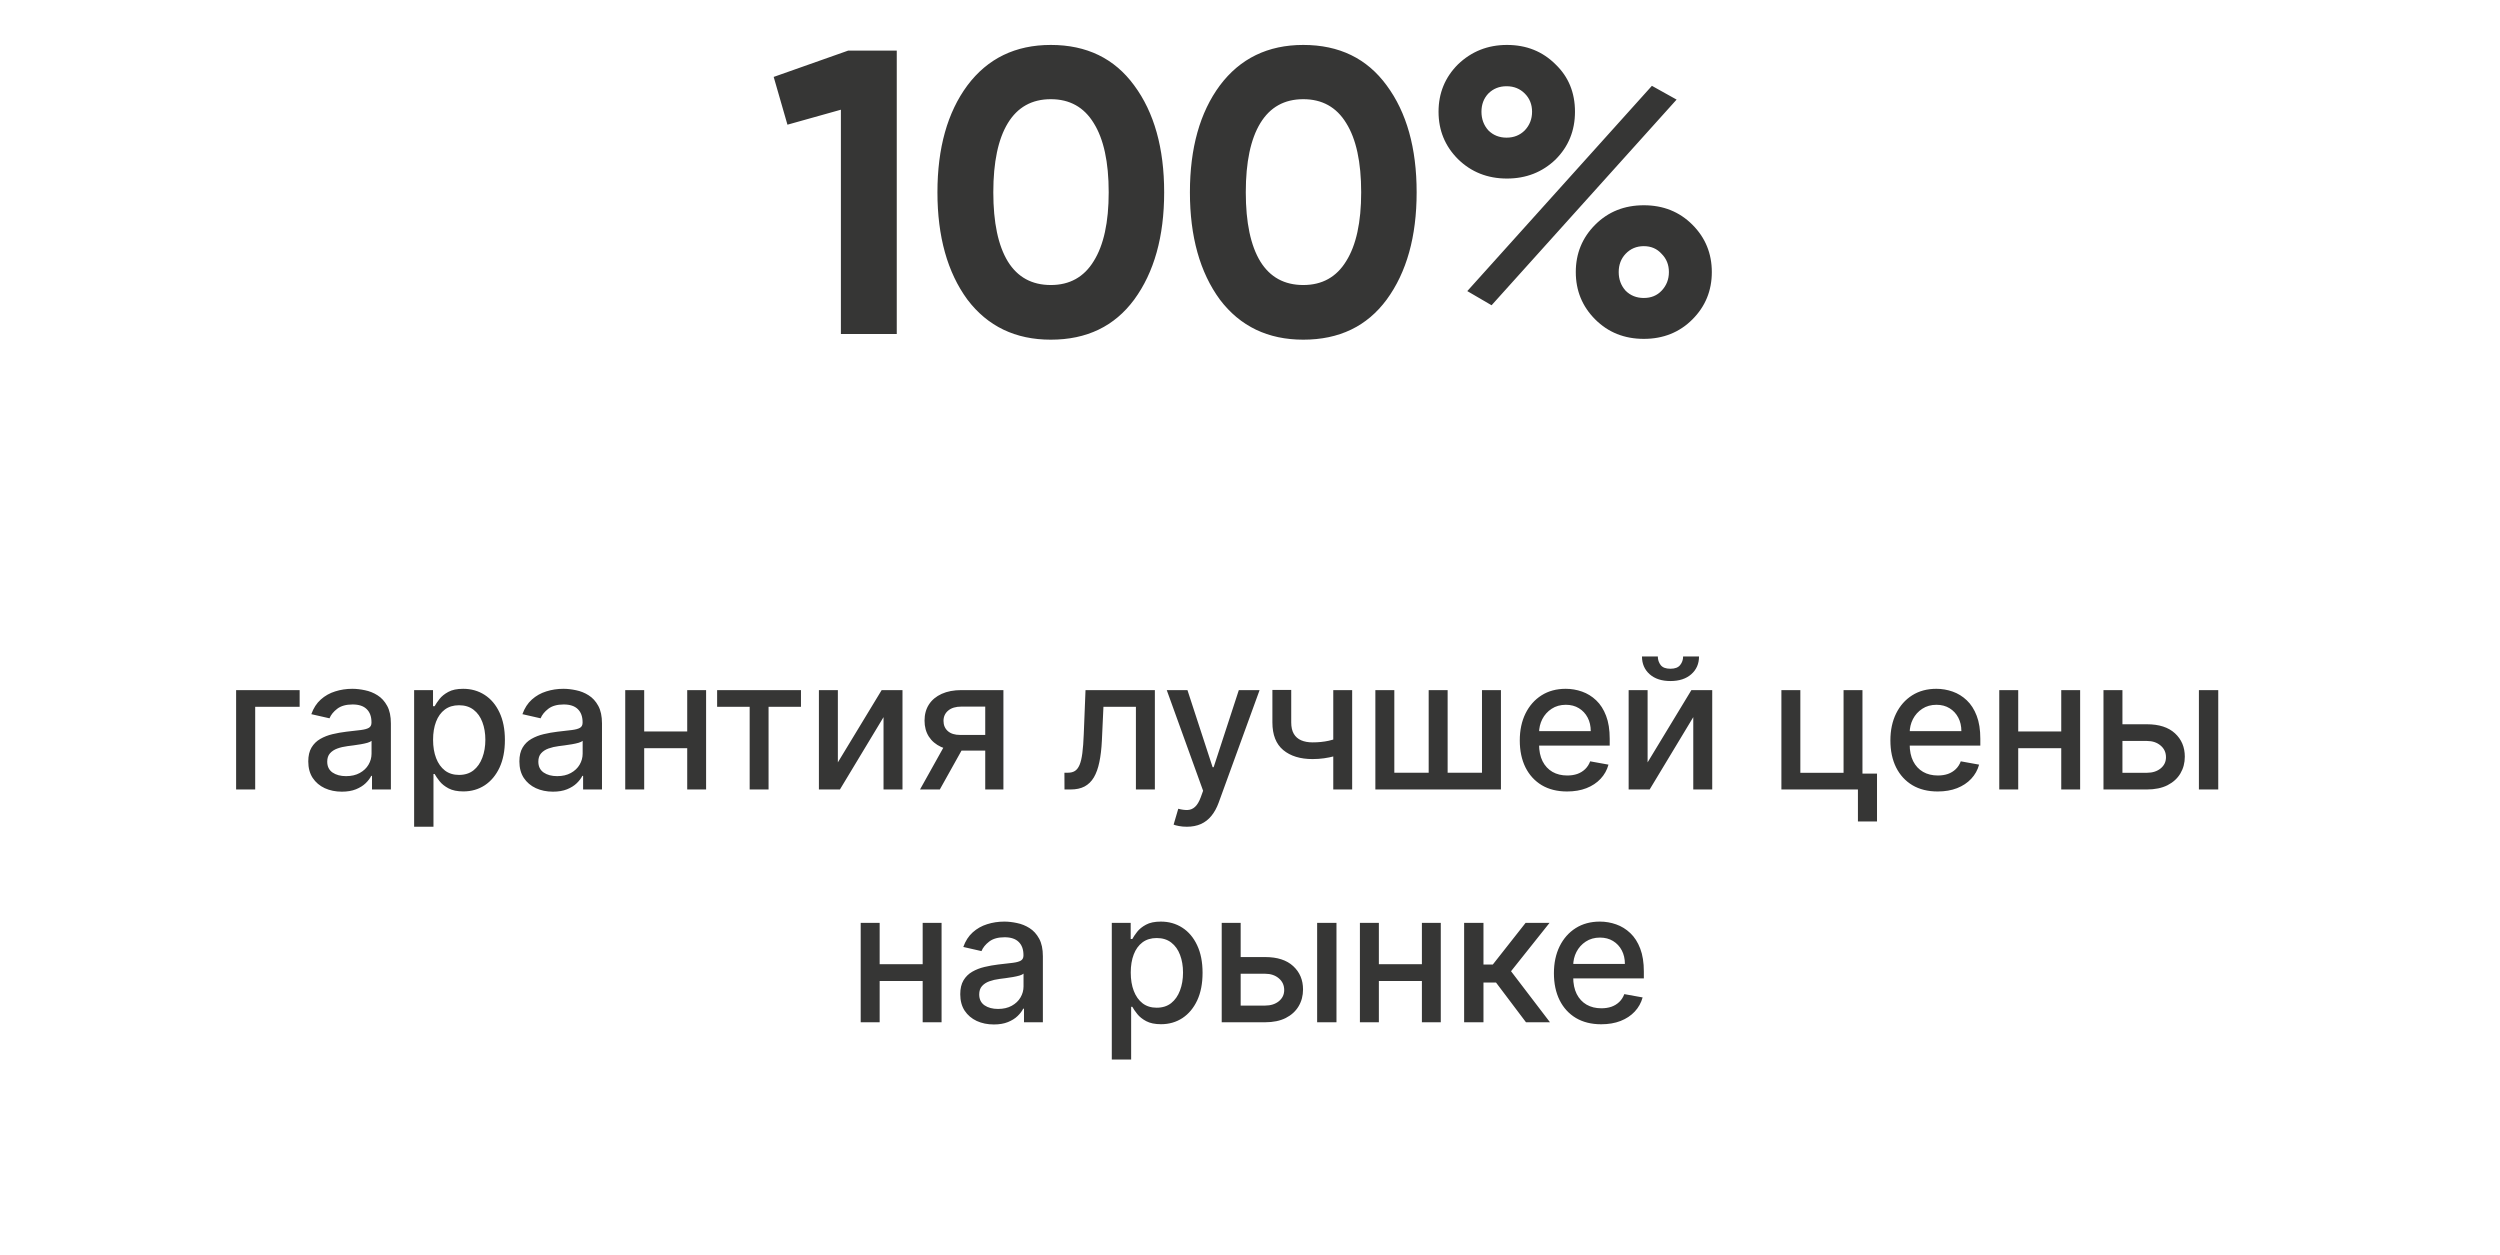 <?xml version="1.0" encoding="UTF-8"?> <svg xmlns="http://www.w3.org/2000/svg" width="247" height="124" viewBox="0 0 247 124" fill="none"><path d="M76.44 7.6L83.8 5H88.6V33H83.08V10.84L77.8 12.32L76.44 7.6ZM103.819 33.56C100.325 33.56 97.579 32.24 95.579 29.6C93.605 26.907 92.619 23.373 92.619 19C92.619 14.627 93.605 11.107 95.579 8.44C97.579 5.773 100.325 4.44 103.819 4.44C107.365 4.44 110.112 5.773 112.059 8.44C114.032 11.107 115.019 14.627 115.019 19C115.019 23.373 114.032 26.907 112.059 29.6C110.112 32.24 107.365 33.56 103.819 33.56ZM109.539 19C109.539 16.013 109.045 13.733 108.059 12.16C107.099 10.587 105.685 9.8 103.819 9.8C101.952 9.8 100.539 10.587 99.579 12.16C98.619 13.733 98.139 16.013 98.139 19C98.139 21.987 98.619 24.267 99.579 25.84C100.539 27.387 101.952 28.16 103.819 28.16C105.685 28.16 107.099 27.373 108.059 25.8C109.045 24.227 109.539 21.96 109.539 19ZM128.764 33.56C125.271 33.56 122.524 32.24 120.524 29.6C118.551 26.907 117.564 23.373 117.564 19C117.564 14.627 118.551 11.107 120.524 8.44C122.524 5.773 125.271 4.44 128.764 4.44C132.311 4.44 135.057 5.773 137.004 8.44C138.977 11.107 139.964 14.627 139.964 19C139.964 23.373 138.977 26.907 137.004 29.6C135.057 32.24 132.311 33.56 128.764 33.56ZM134.484 19C134.484 16.013 133.991 13.733 133.004 12.16C132.044 10.587 130.631 9.8 128.764 9.8C126.897 9.8 125.484 10.587 124.524 12.16C123.564 13.733 123.084 16.013 123.084 19C123.084 21.987 123.564 24.267 124.524 25.84C125.484 27.387 126.897 28.16 128.764 28.16C130.631 28.16 132.044 27.373 133.004 25.8C133.991 24.227 134.484 21.96 134.484 19ZM153.688 15.76C152.381 17.013 150.781 17.64 148.888 17.64C146.968 17.64 145.355 17 144.048 15.72C142.768 14.44 142.128 12.88 142.128 11.04C142.128 9.2 142.768 7.64 144.048 6.36C145.381 5.08 146.995 4.44 148.888 4.44C150.808 4.44 152.408 5.08 153.688 6.36C154.968 7.587 155.608 9.147 155.608 11.04C155.608 12.907 154.968 14.48 153.688 15.76ZM147.368 30.16L144.968 28.76L163.208 8.48L165.648 9.84L147.368 30.16ZM147.048 12.88C147.528 13.36 148.128 13.6 148.848 13.6C149.568 13.6 150.168 13.36 150.648 12.88C151.128 12.373 151.368 11.76 151.368 11.04C151.368 10.32 151.128 9.72 150.648 9.24C150.168 8.76 149.568 8.52 148.848 8.52C148.128 8.52 147.528 8.76 147.048 9.24C146.595 9.72 146.368 10.32 146.368 11.04C146.368 11.76 146.595 12.373 147.048 12.88ZM169.128 26.88C169.128 28.72 168.488 30.28 167.208 31.56C165.928 32.84 164.328 33.48 162.408 33.48C160.488 33.48 158.888 32.84 157.608 31.56C156.328 30.28 155.688 28.72 155.688 26.88C155.688 25.04 156.328 23.48 157.608 22.2C158.888 20.92 160.488 20.28 162.408 20.28C164.328 20.28 165.928 20.92 167.208 22.2C168.488 23.48 169.128 25.04 169.128 26.88ZM164.168 28.72C164.648 28.213 164.888 27.6 164.888 26.88C164.888 26.16 164.648 25.56 164.168 25.08C163.715 24.573 163.128 24.32 162.408 24.32C161.688 24.32 161.088 24.573 160.608 25.08C160.155 25.56 159.928 26.16 159.928 26.88C159.928 27.6 160.155 28.213 160.608 28.72C161.088 29.2 161.688 29.44 162.408 29.44C163.128 29.44 163.715 29.2 164.168 28.72Z" fill="#363635"></path><path d="M29.605 68.182V69.831H25.213V78H23.328V68.182H29.605ZM33.775 78.217C33.153 78.217 32.59 78.102 32.087 77.872C31.584 77.638 31.186 77.299 30.892 76.856C30.602 76.413 30.457 75.869 30.457 75.226C30.457 74.672 30.564 74.216 30.777 73.858C30.99 73.5 31.278 73.217 31.64 73.008C32.002 72.799 32.407 72.641 32.854 72.535C33.302 72.428 33.758 72.347 34.222 72.292C34.81 72.224 35.288 72.168 35.654 72.126C36.021 72.079 36.287 72.004 36.453 71.902C36.619 71.8 36.702 71.633 36.702 71.403V71.359C36.702 70.8 36.545 70.368 36.229 70.061C35.918 69.754 35.454 69.601 34.836 69.601C34.193 69.601 33.685 69.744 33.315 70.029C32.948 70.31 32.695 70.624 32.554 70.969L30.758 70.56C30.971 69.963 31.282 69.481 31.691 69.115C32.104 68.744 32.58 68.476 33.117 68.31C33.653 68.139 34.218 68.054 34.81 68.054C35.202 68.054 35.618 68.101 36.057 68.195C36.5 68.284 36.913 68.45 37.297 68.693C37.685 68.936 38.002 69.283 38.249 69.735C38.496 70.183 38.62 70.764 38.62 71.48V78H36.754V76.658H36.677C36.553 76.905 36.368 77.148 36.121 77.386C35.874 77.625 35.556 77.823 35.168 77.981C34.781 78.138 34.316 78.217 33.775 78.217ZM34.19 76.683C34.719 76.683 35.17 76.579 35.545 76.37C35.925 76.161 36.212 75.888 36.408 75.552C36.609 75.211 36.709 74.847 36.709 74.459V73.193C36.641 73.261 36.508 73.325 36.312 73.385C36.121 73.44 35.901 73.489 35.654 73.532C35.407 73.57 35.166 73.606 34.932 73.641C34.697 73.671 34.501 73.696 34.344 73.717C33.973 73.764 33.634 73.843 33.327 73.954C33.025 74.065 32.782 74.224 32.599 74.433C32.42 74.638 32.33 74.91 32.33 75.251C32.33 75.724 32.505 76.082 32.854 76.325C33.204 76.564 33.649 76.683 34.19 76.683ZM40.916 81.682V68.182H42.782V69.773H42.942C43.053 69.569 43.212 69.332 43.421 69.064C43.63 68.796 43.92 68.561 44.291 68.361C44.661 68.156 45.151 68.054 45.761 68.054C46.553 68.054 47.261 68.254 47.883 68.655C48.505 69.055 48.993 69.633 49.347 70.387C49.705 71.141 49.884 72.049 49.884 73.11C49.884 74.171 49.707 75.081 49.353 75.84C48.999 76.594 48.514 77.175 47.896 77.585C47.278 77.989 46.573 78.192 45.78 78.192C45.183 78.192 44.696 78.092 44.316 77.891C43.941 77.691 43.647 77.457 43.434 77.188C43.221 76.92 43.057 76.681 42.942 76.472H42.827V81.682H40.916ZM42.788 73.091C42.788 73.781 42.889 74.386 43.089 74.906C43.289 75.426 43.579 75.833 43.958 76.127C44.337 76.417 44.802 76.562 45.352 76.562C45.923 76.562 46.4 76.41 46.784 76.108C47.167 75.801 47.457 75.386 47.653 74.862C47.853 74.337 47.953 73.747 47.953 73.091C47.953 72.443 47.855 71.862 47.659 71.346C47.468 70.83 47.178 70.423 46.79 70.125C46.406 69.827 45.927 69.678 45.352 69.678C44.798 69.678 44.329 69.82 43.946 70.106C43.566 70.391 43.279 70.79 43.083 71.301C42.886 71.812 42.788 72.409 42.788 73.091ZM54.632 78.217C54.01 78.217 53.448 78.102 52.945 77.872C52.442 77.638 52.044 77.299 51.749 76.856C51.46 76.413 51.315 75.869 51.315 75.226C51.315 74.672 51.421 74.216 51.634 73.858C51.847 73.5 52.135 73.217 52.497 73.008C52.86 72.799 53.264 72.641 53.712 72.535C54.159 72.428 54.615 72.347 55.08 72.292C55.668 72.224 56.145 72.168 56.511 72.126C56.878 72.079 57.144 72.004 57.31 71.902C57.477 71.8 57.56 71.633 57.56 71.403V71.359C57.56 70.8 57.402 70.368 57.087 70.061C56.776 69.754 56.311 69.601 55.693 69.601C55.05 69.601 54.543 69.744 54.172 70.029C53.806 70.31 53.552 70.624 53.411 70.969L51.615 70.56C51.828 69.963 52.139 69.481 52.548 69.115C52.962 68.744 53.437 68.476 53.974 68.31C54.511 68.139 55.075 68.054 55.668 68.054C56.06 68.054 56.475 68.101 56.914 68.195C57.357 68.284 57.771 68.45 58.154 68.693C58.542 68.936 58.86 69.283 59.107 69.735C59.354 70.183 59.477 70.764 59.477 71.48V78H57.611V76.658H57.534C57.411 76.905 57.225 77.148 56.978 77.386C56.731 77.625 56.413 77.823 56.026 77.981C55.638 78.138 55.173 78.217 54.632 78.217ZM55.048 76.683C55.576 76.683 56.028 76.579 56.403 76.37C56.782 76.161 57.07 75.888 57.266 75.552C57.466 75.211 57.566 74.847 57.566 74.459V73.193C57.498 73.261 57.366 73.325 57.17 73.385C56.978 73.44 56.759 73.489 56.511 73.532C56.264 73.57 56.024 73.606 55.789 73.641C55.555 73.671 55.359 73.696 55.201 73.717C54.83 73.764 54.492 73.843 54.185 73.954C53.882 74.065 53.639 74.224 53.456 74.433C53.277 74.638 53.188 74.91 53.188 75.251C53.188 75.724 53.362 76.082 53.712 76.325C54.061 76.564 54.507 76.683 55.048 76.683ZM68.427 72.266V73.922H63.109V72.266H68.427ZM63.646 68.182V78H61.773V68.182H63.646ZM69.763 68.182V78H67.897V68.182H69.763ZM70.852 69.831V68.182H79.136V69.831H75.934V78H74.067V69.831H70.852ZM82.781 75.322L87.108 68.182H89.166V78H87.293V70.854L82.985 78H80.908V68.182H82.781V75.322ZM97.341 78V69.812H94.989C94.431 69.812 93.996 69.942 93.685 70.202C93.374 70.462 93.218 70.803 93.218 71.224C93.218 71.642 93.361 71.979 93.647 72.234C93.936 72.486 94.341 72.612 94.861 72.612H97.897V74.158H94.861C94.136 74.158 93.51 74.039 92.982 73.8C92.458 73.558 92.053 73.215 91.767 72.771C91.486 72.328 91.345 71.804 91.345 71.199C91.345 70.581 91.49 70.048 91.78 69.601C92.074 69.149 92.494 68.8 93.039 68.553C93.589 68.305 94.239 68.182 94.989 68.182H99.137V78H97.341ZM90.898 78L93.666 73.04H95.622L92.854 78H90.898ZM105.172 78L105.165 76.344H105.517C105.789 76.344 106.017 76.287 106.201 76.172C106.388 76.053 106.542 75.852 106.661 75.571C106.78 75.29 106.872 74.902 106.936 74.408C107 73.909 107.047 73.283 107.076 72.528L107.249 68.182H114.101V78H112.228V69.831H109.02L108.866 73.168C108.828 73.977 108.745 74.685 108.617 75.29C108.493 75.895 108.312 76.4 108.074 76.805C107.835 77.205 107.528 77.506 107.153 77.706C106.778 77.902 106.322 78 105.785 78H105.172ZM117.257 81.682C116.971 81.682 116.711 81.658 116.477 81.612C116.242 81.569 116.068 81.522 115.953 81.471L116.413 79.905C116.762 79.999 117.073 80.039 117.346 80.026C117.619 80.013 117.86 79.911 118.068 79.719C118.281 79.528 118.469 79.215 118.631 78.78L118.867 78.128L115.275 68.182H117.32L119.807 75.801H119.909L122.396 68.182H124.448L120.401 79.31C120.214 79.822 119.975 80.254 119.686 80.608C119.396 80.966 119.051 81.234 118.65 81.413C118.249 81.592 117.785 81.682 117.257 81.682ZM133.594 68.182V78H131.727V68.182H133.594ZM132.782 72.739V74.388C132.488 74.508 132.177 74.614 131.849 74.708C131.521 74.798 131.176 74.868 130.813 74.919C130.451 74.97 130.074 74.996 129.682 74.996C128.468 74.996 127.502 74.7 126.786 74.107C126.07 73.511 125.713 72.599 125.713 71.371V68.163H127.573V71.371C127.573 71.836 127.658 72.213 127.828 72.503C127.999 72.793 128.242 73.006 128.557 73.142C128.872 73.278 129.247 73.347 129.682 73.347C130.257 73.347 130.788 73.293 131.274 73.187C131.764 73.076 132.267 72.927 132.782 72.739ZM135.886 68.182H137.759V76.344H141.153V68.182H143.026V76.344H146.42V68.182H148.293V78H135.886V68.182ZM154.827 78.198C153.86 78.198 153.026 77.992 152.328 77.578C151.633 77.16 151.096 76.575 150.717 75.82C150.342 75.062 150.154 74.173 150.154 73.155C150.154 72.149 150.342 71.263 150.717 70.496C151.096 69.729 151.624 69.13 152.302 68.7C152.984 68.269 153.781 68.054 154.693 68.054C155.247 68.054 155.784 68.146 156.303 68.329C156.823 68.512 157.29 68.8 157.703 69.192C158.117 69.584 158.443 70.093 158.681 70.719C158.92 71.342 159.039 72.098 159.039 72.989V73.666H151.235V72.234H157.166C157.166 71.731 157.064 71.286 156.86 70.898C156.655 70.506 156.367 70.197 155.997 69.972C155.63 69.746 155.2 69.633 154.705 69.633C154.169 69.633 153.7 69.765 153.299 70.029C152.903 70.289 152.596 70.63 152.379 71.052C152.166 71.469 152.059 71.923 152.059 72.413V73.532C152.059 74.188 152.174 74.746 152.404 75.207C152.639 75.667 152.965 76.019 153.382 76.261C153.8 76.5 154.288 76.619 154.846 76.619C155.208 76.619 155.539 76.568 155.837 76.466C156.135 76.359 156.393 76.202 156.61 75.993C156.828 75.784 156.994 75.526 157.109 75.219L158.918 75.546C158.773 76.078 158.513 76.545 158.138 76.945C157.767 77.342 157.301 77.651 156.738 77.872C156.18 78.09 155.543 78.198 154.827 78.198ZM162.783 75.322L167.11 68.182H169.168V78H167.295V70.854L162.987 78H160.91V68.182H162.783V75.322ZM166.292 64.858H167.864C167.864 65.578 167.609 66.164 167.097 66.616C166.59 67.063 165.904 67.287 165.039 67.287C164.178 67.287 163.494 67.063 162.987 66.616C162.48 66.164 162.227 65.578 162.227 64.858H163.793C163.793 65.178 163.886 65.461 164.074 65.708C164.261 65.951 164.583 66.072 165.039 66.072C165.487 66.072 165.806 65.951 165.998 65.708C166.194 65.465 166.292 65.182 166.292 64.858ZM184.011 68.182V76.434H185.449V81.164H183.563V78H176.002V68.182H177.874V76.351H182.144V68.182H184.011ZM191.444 78.198C190.477 78.198 189.644 77.992 188.945 77.578C188.25 77.16 187.713 76.575 187.334 75.82C186.959 75.062 186.771 74.173 186.771 73.155C186.771 72.149 186.959 71.263 187.334 70.496C187.713 69.729 188.242 69.13 188.919 68.7C189.601 68.269 190.398 68.054 191.31 68.054C191.864 68.054 192.401 68.146 192.921 68.329C193.441 68.512 193.907 68.8 194.32 69.192C194.734 69.584 195.06 70.093 195.298 70.719C195.537 71.342 195.656 72.098 195.656 72.989V73.666H187.852V72.234H193.784C193.784 71.731 193.681 71.286 193.477 70.898C193.272 70.506 192.985 70.197 192.614 69.972C192.247 69.746 191.817 69.633 191.323 69.633C190.786 69.633 190.317 69.765 189.916 70.029C189.52 70.289 189.213 70.63 188.996 71.052C188.783 71.469 188.676 71.923 188.676 72.413V73.532C188.676 74.188 188.791 74.746 189.021 75.207C189.256 75.667 189.582 76.019 189.999 76.261C190.417 76.5 190.905 76.619 191.463 76.619C191.825 76.619 192.156 76.568 192.454 76.466C192.752 76.359 193.01 76.202 193.227 75.993C193.445 75.784 193.611 75.526 193.726 75.219L195.535 75.546C195.39 76.078 195.13 76.545 194.755 76.945C194.384 77.342 193.918 77.651 193.355 77.872C192.797 78.09 192.16 78.198 191.444 78.198ZM204.181 72.266V73.922H198.863V72.266H204.181ZM199.4 68.182V78H197.527V68.182H199.4ZM205.517 68.182V78H203.651V68.182H205.517ZM209.262 71.557H212.113C213.315 71.557 214.239 71.855 214.887 72.452C215.535 73.048 215.859 73.817 215.859 74.759C215.859 75.373 215.714 75.925 215.424 76.415C215.134 76.905 214.71 77.293 214.152 77.578C213.594 77.859 212.914 78 212.113 78H207.824V68.182H209.697V76.351H212.113C212.663 76.351 213.114 76.208 213.468 75.923C213.822 75.633 213.999 75.264 213.999 74.817C213.999 74.344 213.822 73.958 213.468 73.66C213.114 73.357 212.663 73.206 212.113 73.206H209.262V71.557ZM217.252 78V68.182H219.163V78H217.252ZM91.691 95.266V96.922H86.373V95.266H91.691ZM86.91 91.182V101H85.037V91.182H86.91ZM93.027 91.182V101H91.16V91.182H93.027ZM98.191 101.217C97.569 101.217 97.006 101.102 96.503 100.872C96.001 100.638 95.602 100.299 95.308 99.856C95.018 99.413 94.873 98.869 94.873 98.226C94.873 97.672 94.98 97.216 95.193 96.858C95.406 96.5 95.694 96.217 96.056 96.008C96.418 95.799 96.823 95.641 97.27 95.535C97.718 95.428 98.174 95.347 98.638 95.292C99.226 95.224 99.704 95.168 100.07 95.126C100.437 95.079 100.703 95.004 100.869 94.902C101.035 94.8 101.118 94.633 101.118 94.403V94.359C101.118 93.8 100.961 93.368 100.645 93.061C100.334 92.754 99.87 92.601 99.252 92.601C98.609 92.601 98.101 92.744 97.731 93.029C97.364 93.31 97.111 93.624 96.97 93.969L95.174 93.56C95.387 92.963 95.698 92.481 96.107 92.115C96.52 91.744 96.996 91.476 97.532 91.31C98.069 91.139 98.634 91.054 99.226 91.054C99.618 91.054 100.034 91.101 100.473 91.195C100.916 91.284 101.329 91.45 101.713 91.693C102.101 91.936 102.418 92.283 102.665 92.735C102.912 93.183 103.036 93.764 103.036 94.48V101H101.17V99.658H101.093C100.969 99.905 100.784 100.148 100.537 100.386C100.29 100.625 99.972 100.823 99.584 100.981C99.197 101.138 98.732 101.217 98.191 101.217ZM98.606 99.683C99.135 99.683 99.587 99.579 99.962 99.37C100.341 99.161 100.628 98.888 100.824 98.552C101.025 98.211 101.125 97.847 101.125 97.459V96.193C101.057 96.261 100.925 96.325 100.729 96.385C100.537 96.44 100.317 96.489 100.07 96.532C99.823 96.57 99.582 96.606 99.348 96.641C99.114 96.671 98.917 96.696 98.76 96.717C98.389 96.764 98.05 96.843 97.743 96.954C97.441 97.065 97.198 97.224 97.015 97.433C96.836 97.638 96.746 97.91 96.746 98.251C96.746 98.724 96.921 99.082 97.27 99.325C97.62 99.564 98.065 99.683 98.606 99.683ZM109.845 104.682V91.182H111.712V92.773H111.872C111.982 92.569 112.142 92.332 112.351 92.064C112.56 91.796 112.85 91.561 113.22 91.361C113.591 91.156 114.081 91.054 114.691 91.054C115.483 91.054 116.191 91.254 116.813 91.655C117.435 92.055 117.923 92.633 118.276 93.387C118.634 94.141 118.813 95.049 118.813 96.11C118.813 97.171 118.637 98.081 118.283 98.84C117.929 99.594 117.443 100.175 116.825 100.585C116.208 100.989 115.502 101.192 114.71 101.192C114.113 101.192 113.625 101.092 113.246 100.891C112.871 100.691 112.577 100.457 112.364 100.188C112.151 99.92 111.987 99.681 111.872 99.472H111.757V104.682H109.845ZM111.718 96.091C111.718 96.781 111.818 97.386 112.019 97.906C112.219 98.426 112.509 98.833 112.888 99.127C113.267 99.417 113.732 99.562 114.281 99.562C114.852 99.562 115.33 99.41 115.713 99.108C116.097 98.801 116.387 98.386 116.583 97.862C116.783 97.337 116.883 96.747 116.883 96.091C116.883 95.443 116.785 94.862 116.589 94.346C116.397 93.83 116.107 93.423 115.72 93.125C115.336 92.827 114.857 92.678 114.281 92.678C113.727 92.678 113.259 92.82 112.875 93.106C112.496 93.391 112.208 93.79 112.012 94.301C111.816 94.812 111.718 95.409 111.718 96.091ZM122.143 94.557H124.994C126.195 94.557 127.12 94.855 127.768 95.452C128.416 96.048 128.74 96.817 128.74 97.759C128.74 98.373 128.595 98.925 128.305 99.415C128.015 99.905 127.591 100.293 127.033 100.578C126.475 100.859 125.795 101 124.994 101H120.705V91.182H122.578V99.351H124.994C125.544 99.351 125.995 99.208 126.349 98.923C126.703 98.633 126.879 98.264 126.879 97.817C126.879 97.344 126.703 96.958 126.349 96.66C125.995 96.357 125.544 96.206 124.994 96.206H122.143V94.557ZM130.133 101V91.182H132.044V101H130.133ZM141.013 95.266V96.922H135.695V95.266H141.013ZM136.232 91.182V101H134.359V91.182H136.232ZM142.349 91.182V101H140.483V91.182H142.349ZM144.656 101V91.182H146.567V95.298H147.488L150.728 91.182H153.093L149.29 95.957L153.138 101H150.767L147.807 97.075H146.567V101H144.656ZM158.2 101.198C157.233 101.198 156.4 100.991 155.701 100.578C155.006 100.161 154.469 99.575 154.09 98.82C153.715 98.062 153.527 97.173 153.527 96.155C153.527 95.149 153.715 94.263 154.09 93.496C154.469 92.729 154.998 92.13 155.675 91.7C156.357 91.269 157.154 91.054 158.066 91.054C158.62 91.054 159.157 91.146 159.676 91.329C160.196 91.512 160.663 91.8 161.076 92.192C161.49 92.584 161.816 93.093 162.054 93.719C162.293 94.342 162.412 95.098 162.412 95.989V96.666H154.608V95.234H160.539C160.539 94.731 160.437 94.286 160.233 93.898C160.028 93.506 159.74 93.197 159.37 92.972C159.003 92.746 158.573 92.633 158.078 92.633C157.542 92.633 157.073 92.765 156.672 93.029C156.276 93.289 155.969 93.63 155.752 94.052C155.539 94.469 155.432 94.923 155.432 95.413V96.532C155.432 97.188 155.547 97.746 155.777 98.207C156.012 98.667 156.338 99.019 156.755 99.261C157.173 99.5 157.661 99.619 158.219 99.619C158.581 99.619 158.912 99.568 159.21 99.466C159.508 99.359 159.766 99.202 159.983 98.993C160.201 98.784 160.367 98.526 160.482 98.219L162.291 98.546C162.146 99.078 161.886 99.545 161.511 99.945C161.14 100.342 160.674 100.651 160.111 100.872C159.553 101.089 158.916 101.198 158.2 101.198Z" fill="#363635"></path></svg> 
